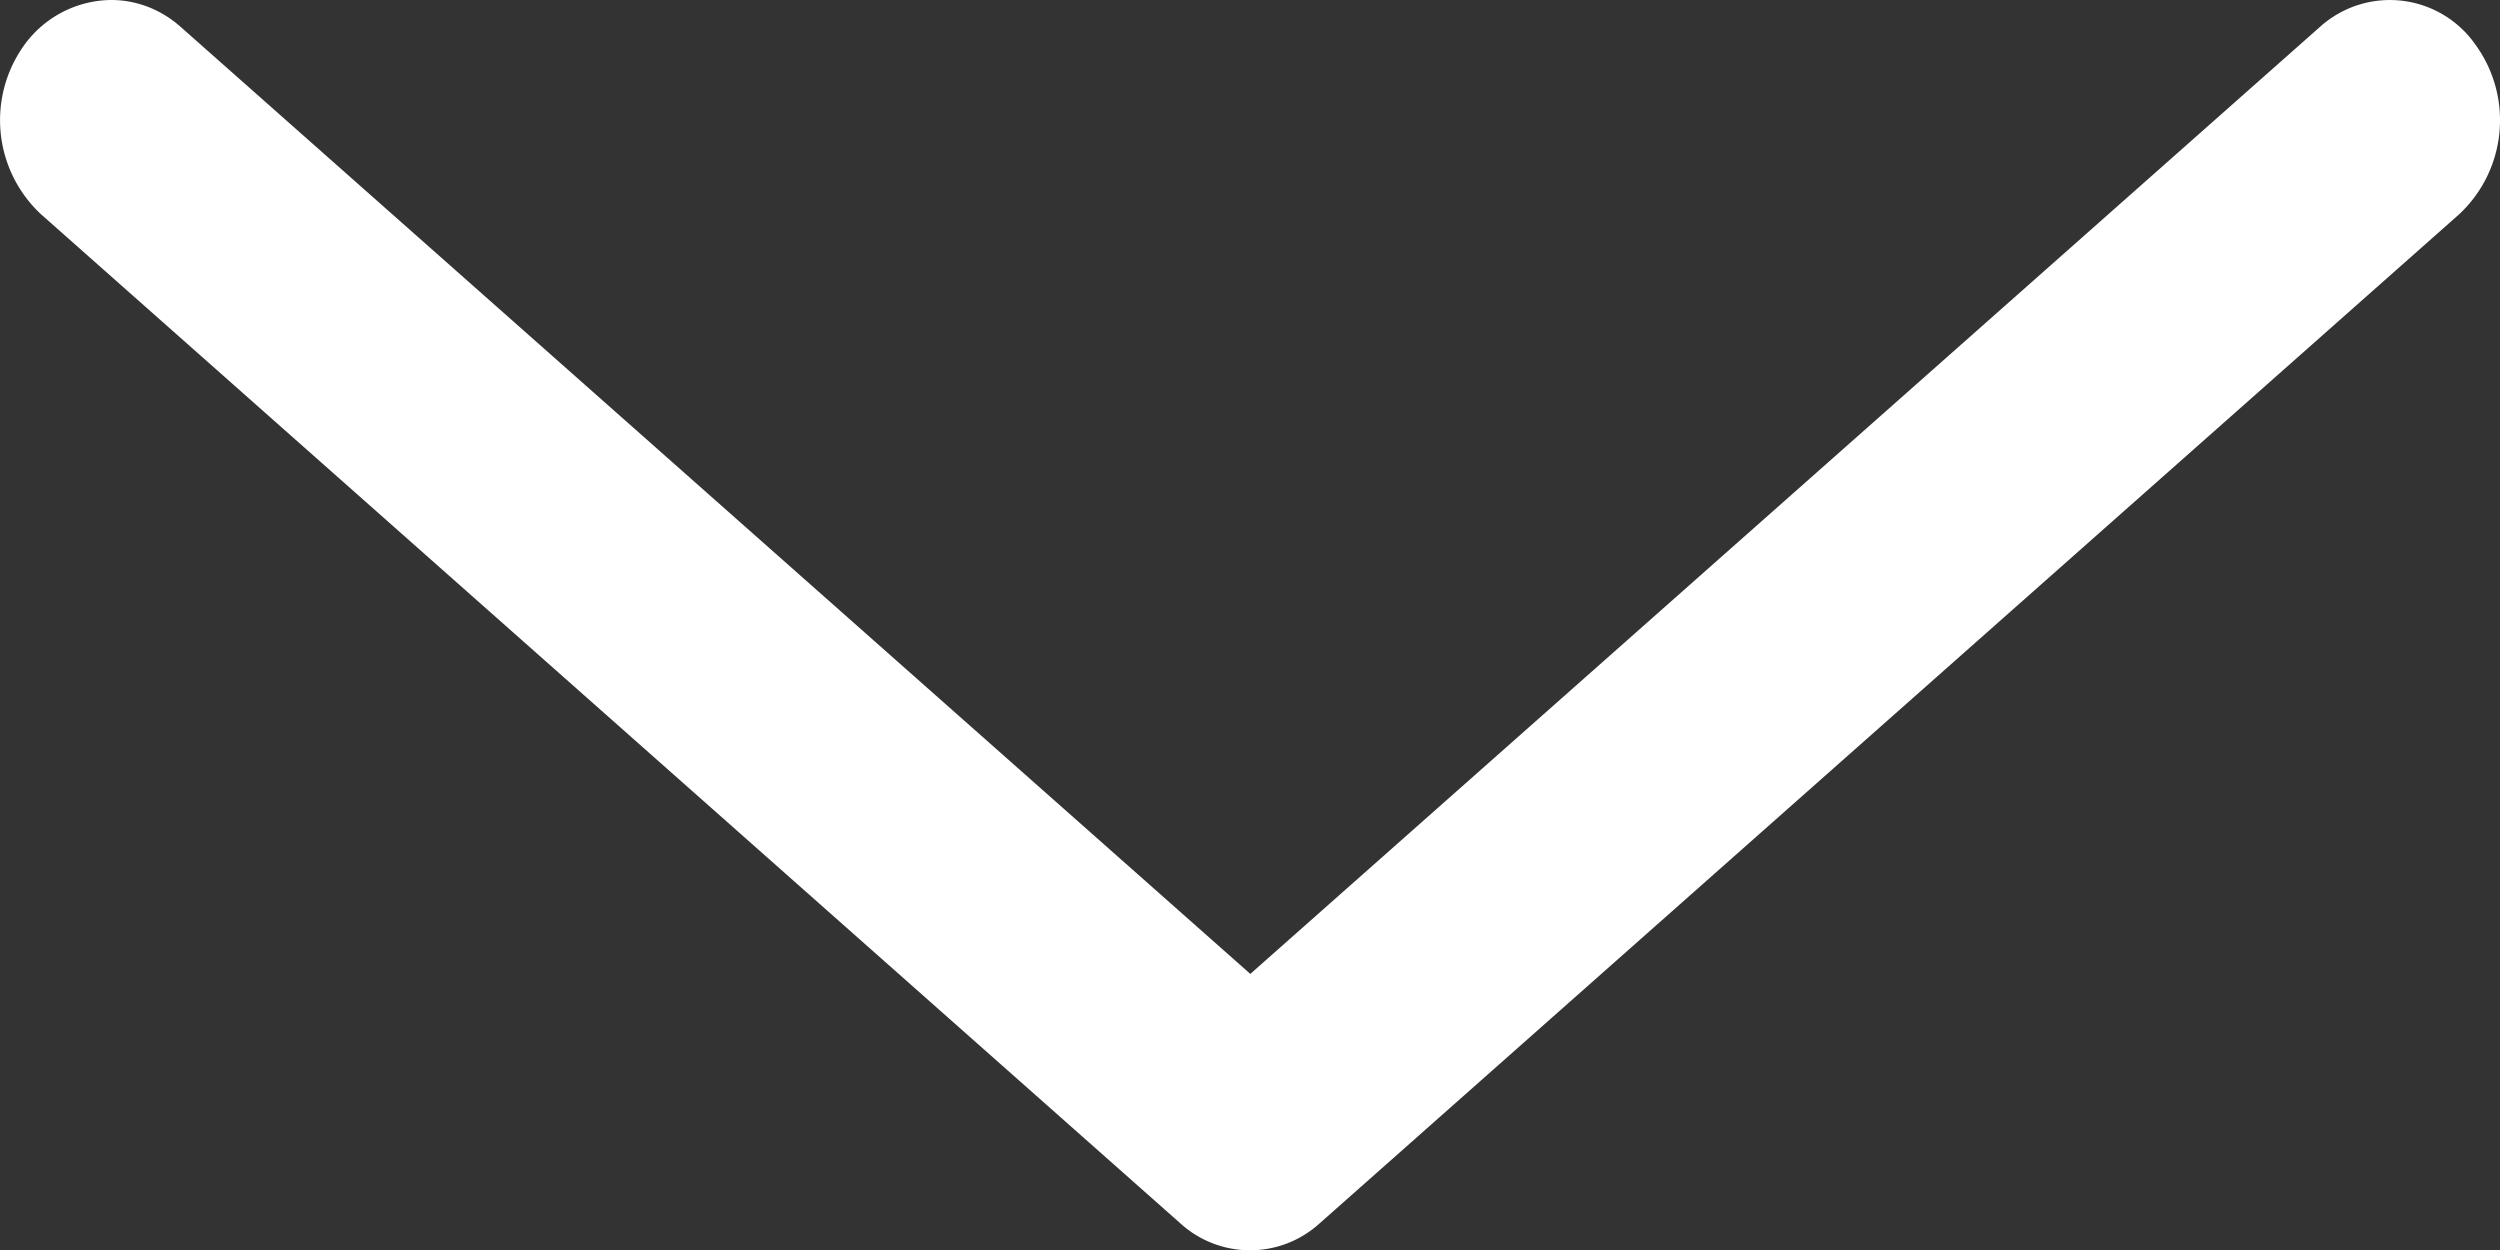 <svg width="16" height="8" viewBox="0 0 16 8" fill="none" xmlns="http://www.w3.org/2000/svg">
    <rect x="0" y="0" width="16" height="8" fill="#333333" stroke="none"/>
    <path d="M.712 0c.157 0 .314.057.443.171l6.847 6.062L14.849.171a.668.668 0 0 1 .994.115.823.823 0 0 1-.104 1.085L8.445 7.83a.662.662 0 0 1-.89 0L.261 1.37A.823.823 0 0 1 .157.286.694.694 0 0 1 .712 0z" fill="#fff"/>
</svg>
